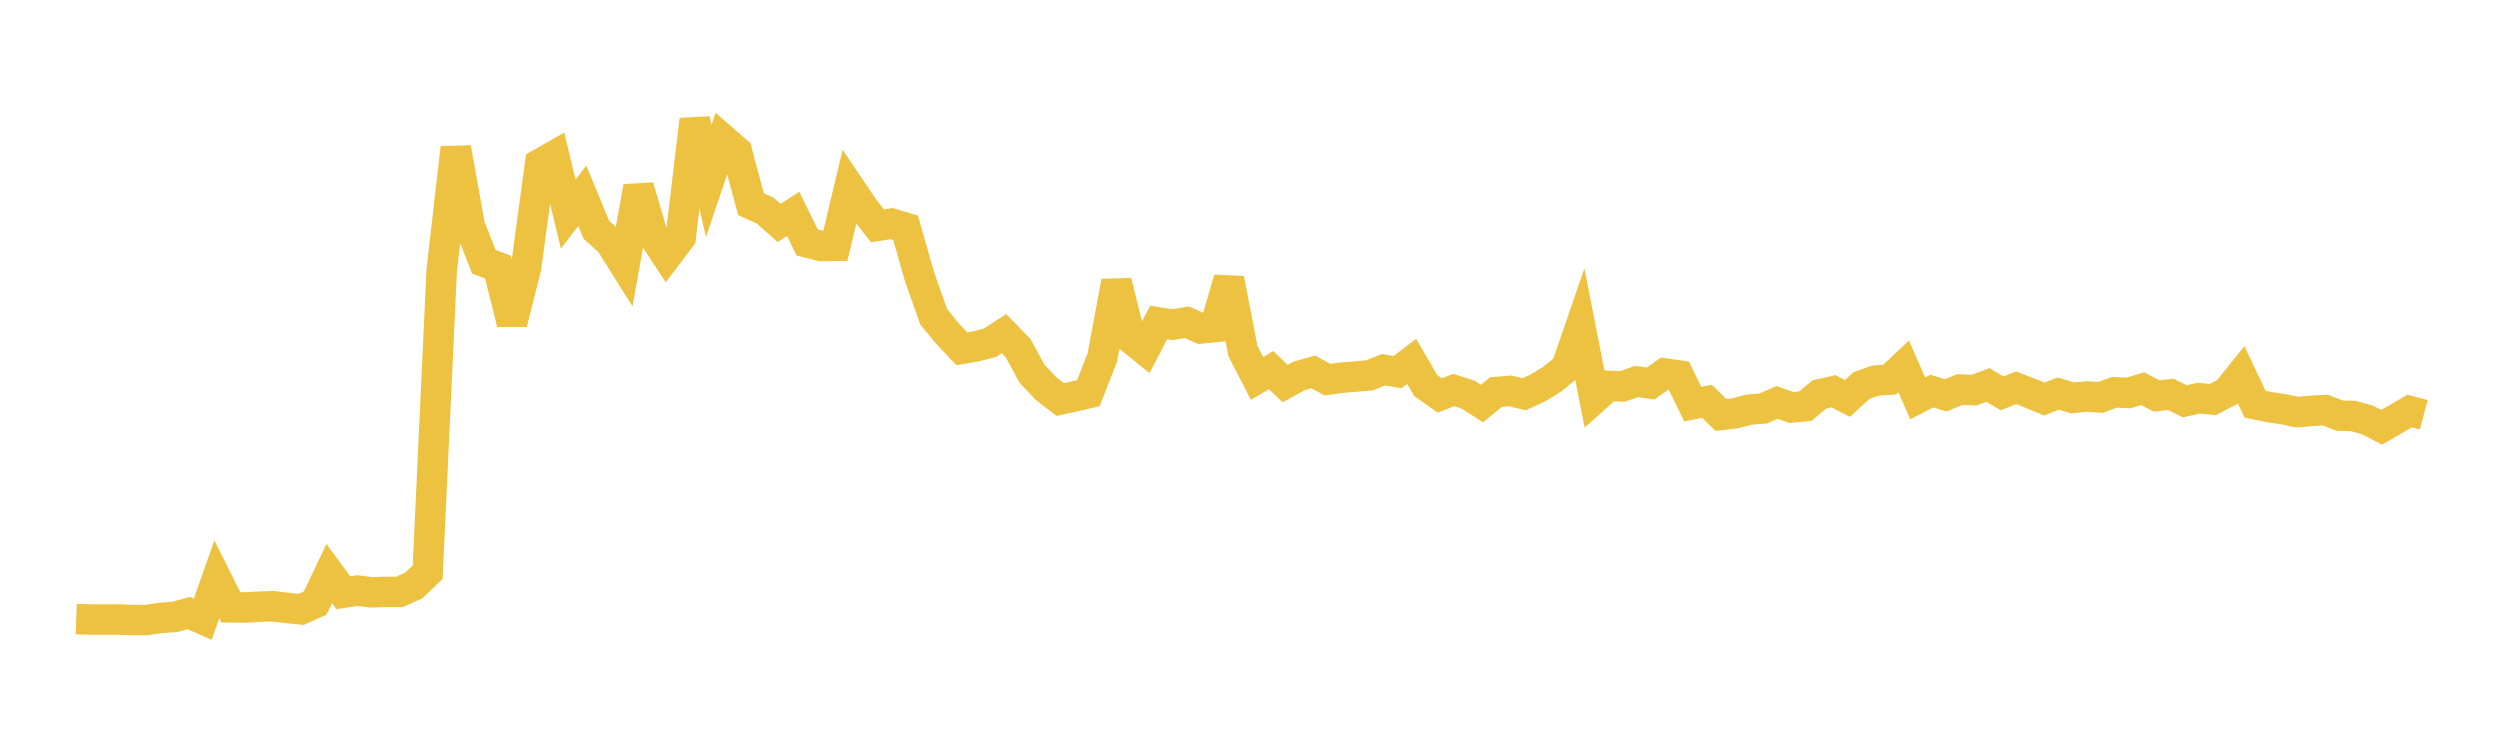 <svg width="164" height="48" xmlns="http://www.w3.org/2000/svg" xmlns:xlink="http://www.w3.org/1999/xlink"><path fill="none" stroke="rgb(237,194,64)" stroke-width="2" d="M5,40.609L5.922,40.643L6.844,40.645L7.766,40.638L8.689,40.676L9.611,40.673L10.533,40.536L11.455,40.469L12.377,40.218L13.299,40.622L14.222,38L15.144,39.843L16.066,39.848L16.988,39.8L17.91,39.768L18.832,39.882L19.754,39.975L20.677,39.56L21.599,37.624L22.521,38.881L23.443,38.743L24.365,38.856L25.287,38.828L26.21,38.827L27.132,38.415L28.054,37.535L28.976,17.731L29.898,9.701L30.82,14.83L31.743,17.172L32.665,17.524L33.587,21.208L34.509,17.561L35.431,10.75L36.353,10.224L37.275,14.043L38.198,12.843L39.12,15.072L40.042,15.908L40.964,17.378L41.886,12.247L42.808,15.39L43.731,16.79L44.653,15.572L45.575,7.848L46.497,11.878L47.419,9.139L48.341,9.945L49.263,13.395L50.186,13.811L51.108,14.626L52.03,14.029L52.952,15.907L53.874,16.137L54.796,16.127L55.719,12.271L56.641,13.637L57.563,14.815L58.485,14.668L59.407,14.945L60.329,18.18L61.251,20.785L62.174,21.901L63.096,22.88L64.018,22.724L64.94,22.483L65.862,21.885L66.784,22.834L67.707,24.527L68.629,25.501L69.551,26.209L70.473,26.009L71.395,25.793L72.317,23.437L73.24,18.469L74.162,22.188L75.084,22.929L76.006,21.155L76.928,21.299L77.85,21.136L78.772,21.547L79.695,21.451L80.617,18.295L81.539,23.044L82.461,24.828L83.383,24.278L84.305,25.161L85.228,24.656L86.15,24.394L87.072,24.905L87.994,24.778L88.916,24.705L89.838,24.621L90.76,24.257L91.683,24.411L92.605,23.709L93.527,25.291L94.449,25.942L95.371,25.584L96.293,25.883L97.216,26.471L98.138,25.718L99.06,25.642L99.982,25.865L100.904,25.438L101.826,24.87L102.749,24.119L103.671,21.444L104.593,26.136L105.515,25.312L106.437,25.351L107.359,25.024L108.281,25.157L109.204,24.503L110.126,24.631L111.048,26.511L111.97,26.322L112.892,27.221L113.814,27.114L114.737,26.87L115.659,26.8L116.581,26.4L117.503,26.729L118.425,26.645L119.347,25.878L120.269,25.665L121.192,26.138L122.114,25.29L123.036,24.965L123.958,24.905L124.88,24.038L125.802,26.132L126.725,25.658L127.647,25.929L128.569,25.551L129.491,25.595L130.413,25.251L131.335,25.805L132.257,25.438L133.18,25.794L134.102,26.178L135.024,25.816L135.946,26.101L136.868,26.011L137.79,26.071L138.713,25.731L139.635,25.778L140.557,25.496L141.479,25.978L142.401,25.869L143.323,26.325L144.246,26.118L145.168,26.206L146.09,25.727L147.012,24.578L147.934,26.518L148.856,26.707L149.778,26.84L150.701,27.039L151.623,26.949L152.545,26.906L153.467,27.264L154.389,27.292L155.311,27.552L156.234,28.03L157.156,27.497L158.078,26.964L159,27.208"></path></svg>